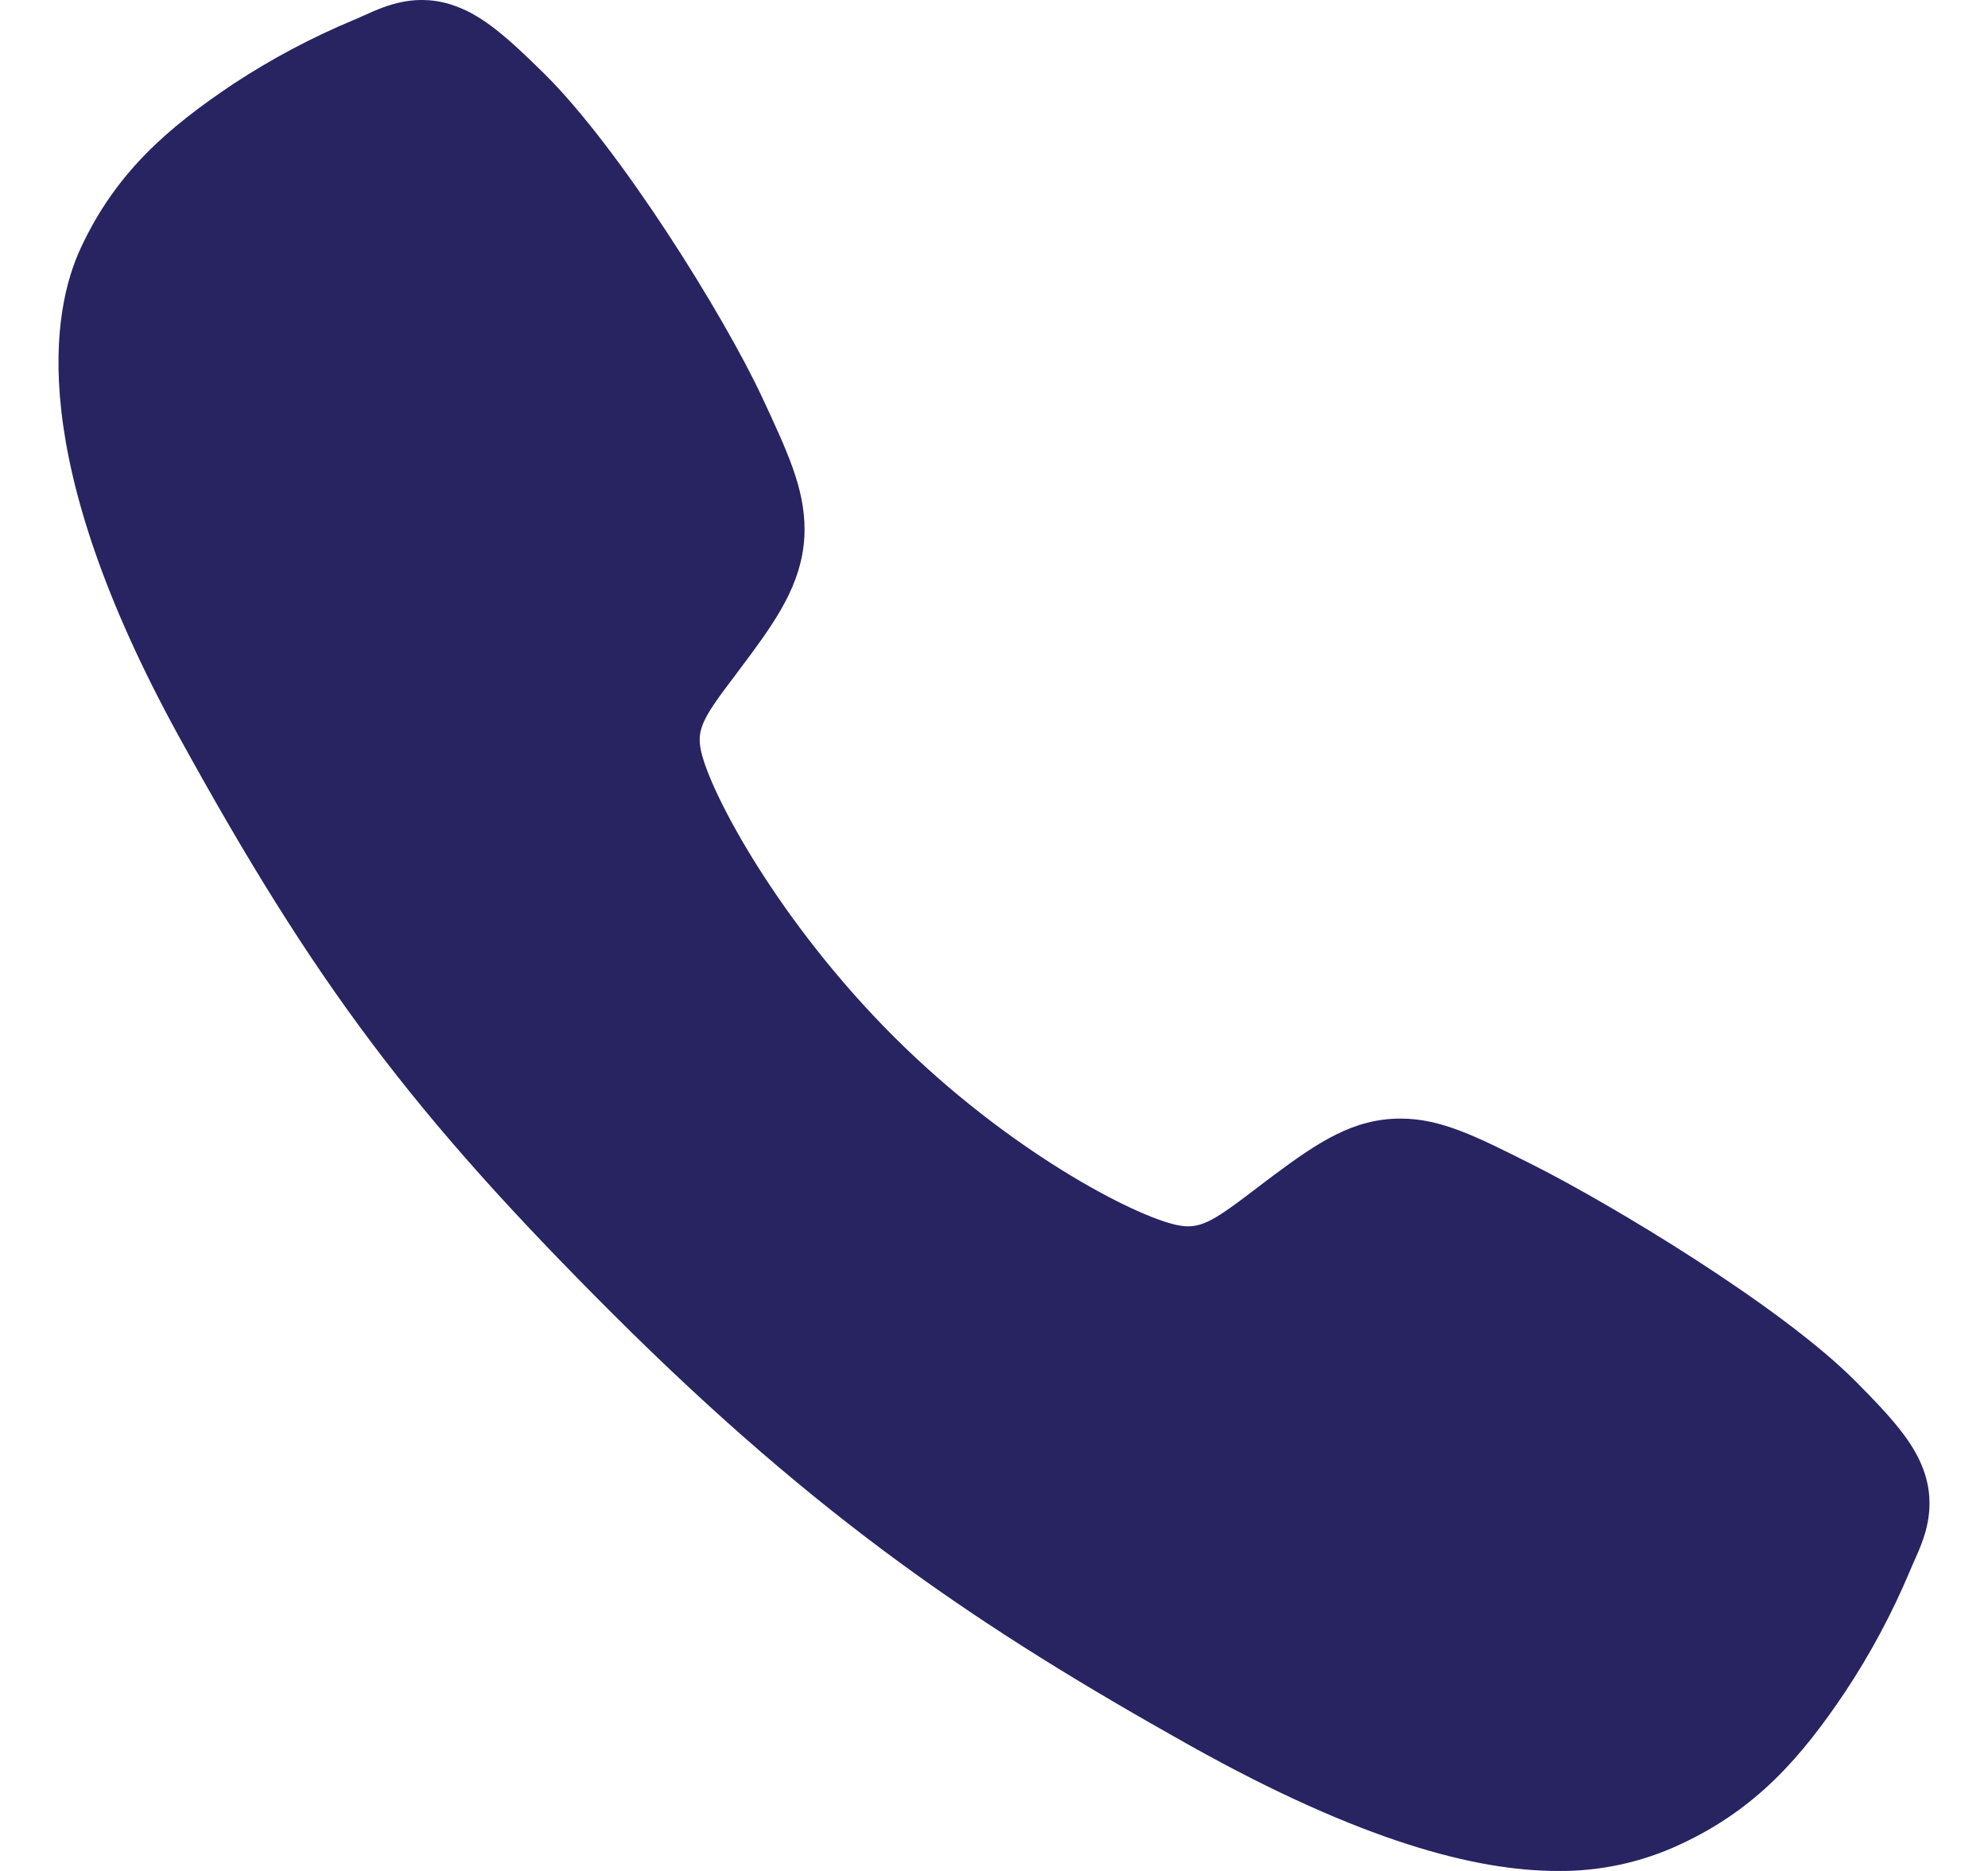 <svg xmlns="http://www.w3.org/2000/svg" width="17" height="16" viewBox="0 0 17 16" fill="none">
    <path
        d="M13.32 16C12.623 16 11.644 15.748 10.177 14.928C8.393 13.928 7.014 13.005 5.24 11.236C3.53 9.527 2.697 8.421 1.532 6.302C0.216 3.909 0.441 2.654 0.692 2.118C0.99 1.478 1.431 1.094 2.001 0.714C2.324 0.502 2.667 0.32 3.024 0.171C3.06 0.156 3.093 0.141 3.122 0.128C3.299 0.048 3.567 -0.072 3.906 0.056C4.133 0.141 4.335 0.315 4.652 0.628C5.301 1.268 6.188 2.693 6.515 3.393C6.735 3.865 6.88 4.176 6.88 4.526C6.88 4.935 6.675 5.25 6.425 5.59C6.378 5.654 6.332 5.715 6.287 5.775C6.015 6.132 5.955 6.235 5.994 6.419C6.074 6.79 6.668 7.892 7.644 8.866C8.621 9.84 9.692 10.397 10.063 10.476C10.256 10.517 10.361 10.455 10.73 10.173C10.783 10.133 10.837 10.091 10.894 10.049C11.274 9.766 11.575 9.566 11.975 9.566H11.977C12.324 9.566 12.622 9.717 13.115 9.965C13.758 10.289 15.226 11.165 15.87 11.815C16.184 12.13 16.358 12.332 16.444 12.558C16.572 12.898 16.451 13.165 16.372 13.343C16.359 13.373 16.344 13.405 16.329 13.442C16.179 13.798 15.996 14.14 15.783 14.462C15.403 15.03 15.018 15.47 14.376 15.769C14.046 15.925 13.685 16.004 13.32 16Z"
        fill="#282361" />
</svg>